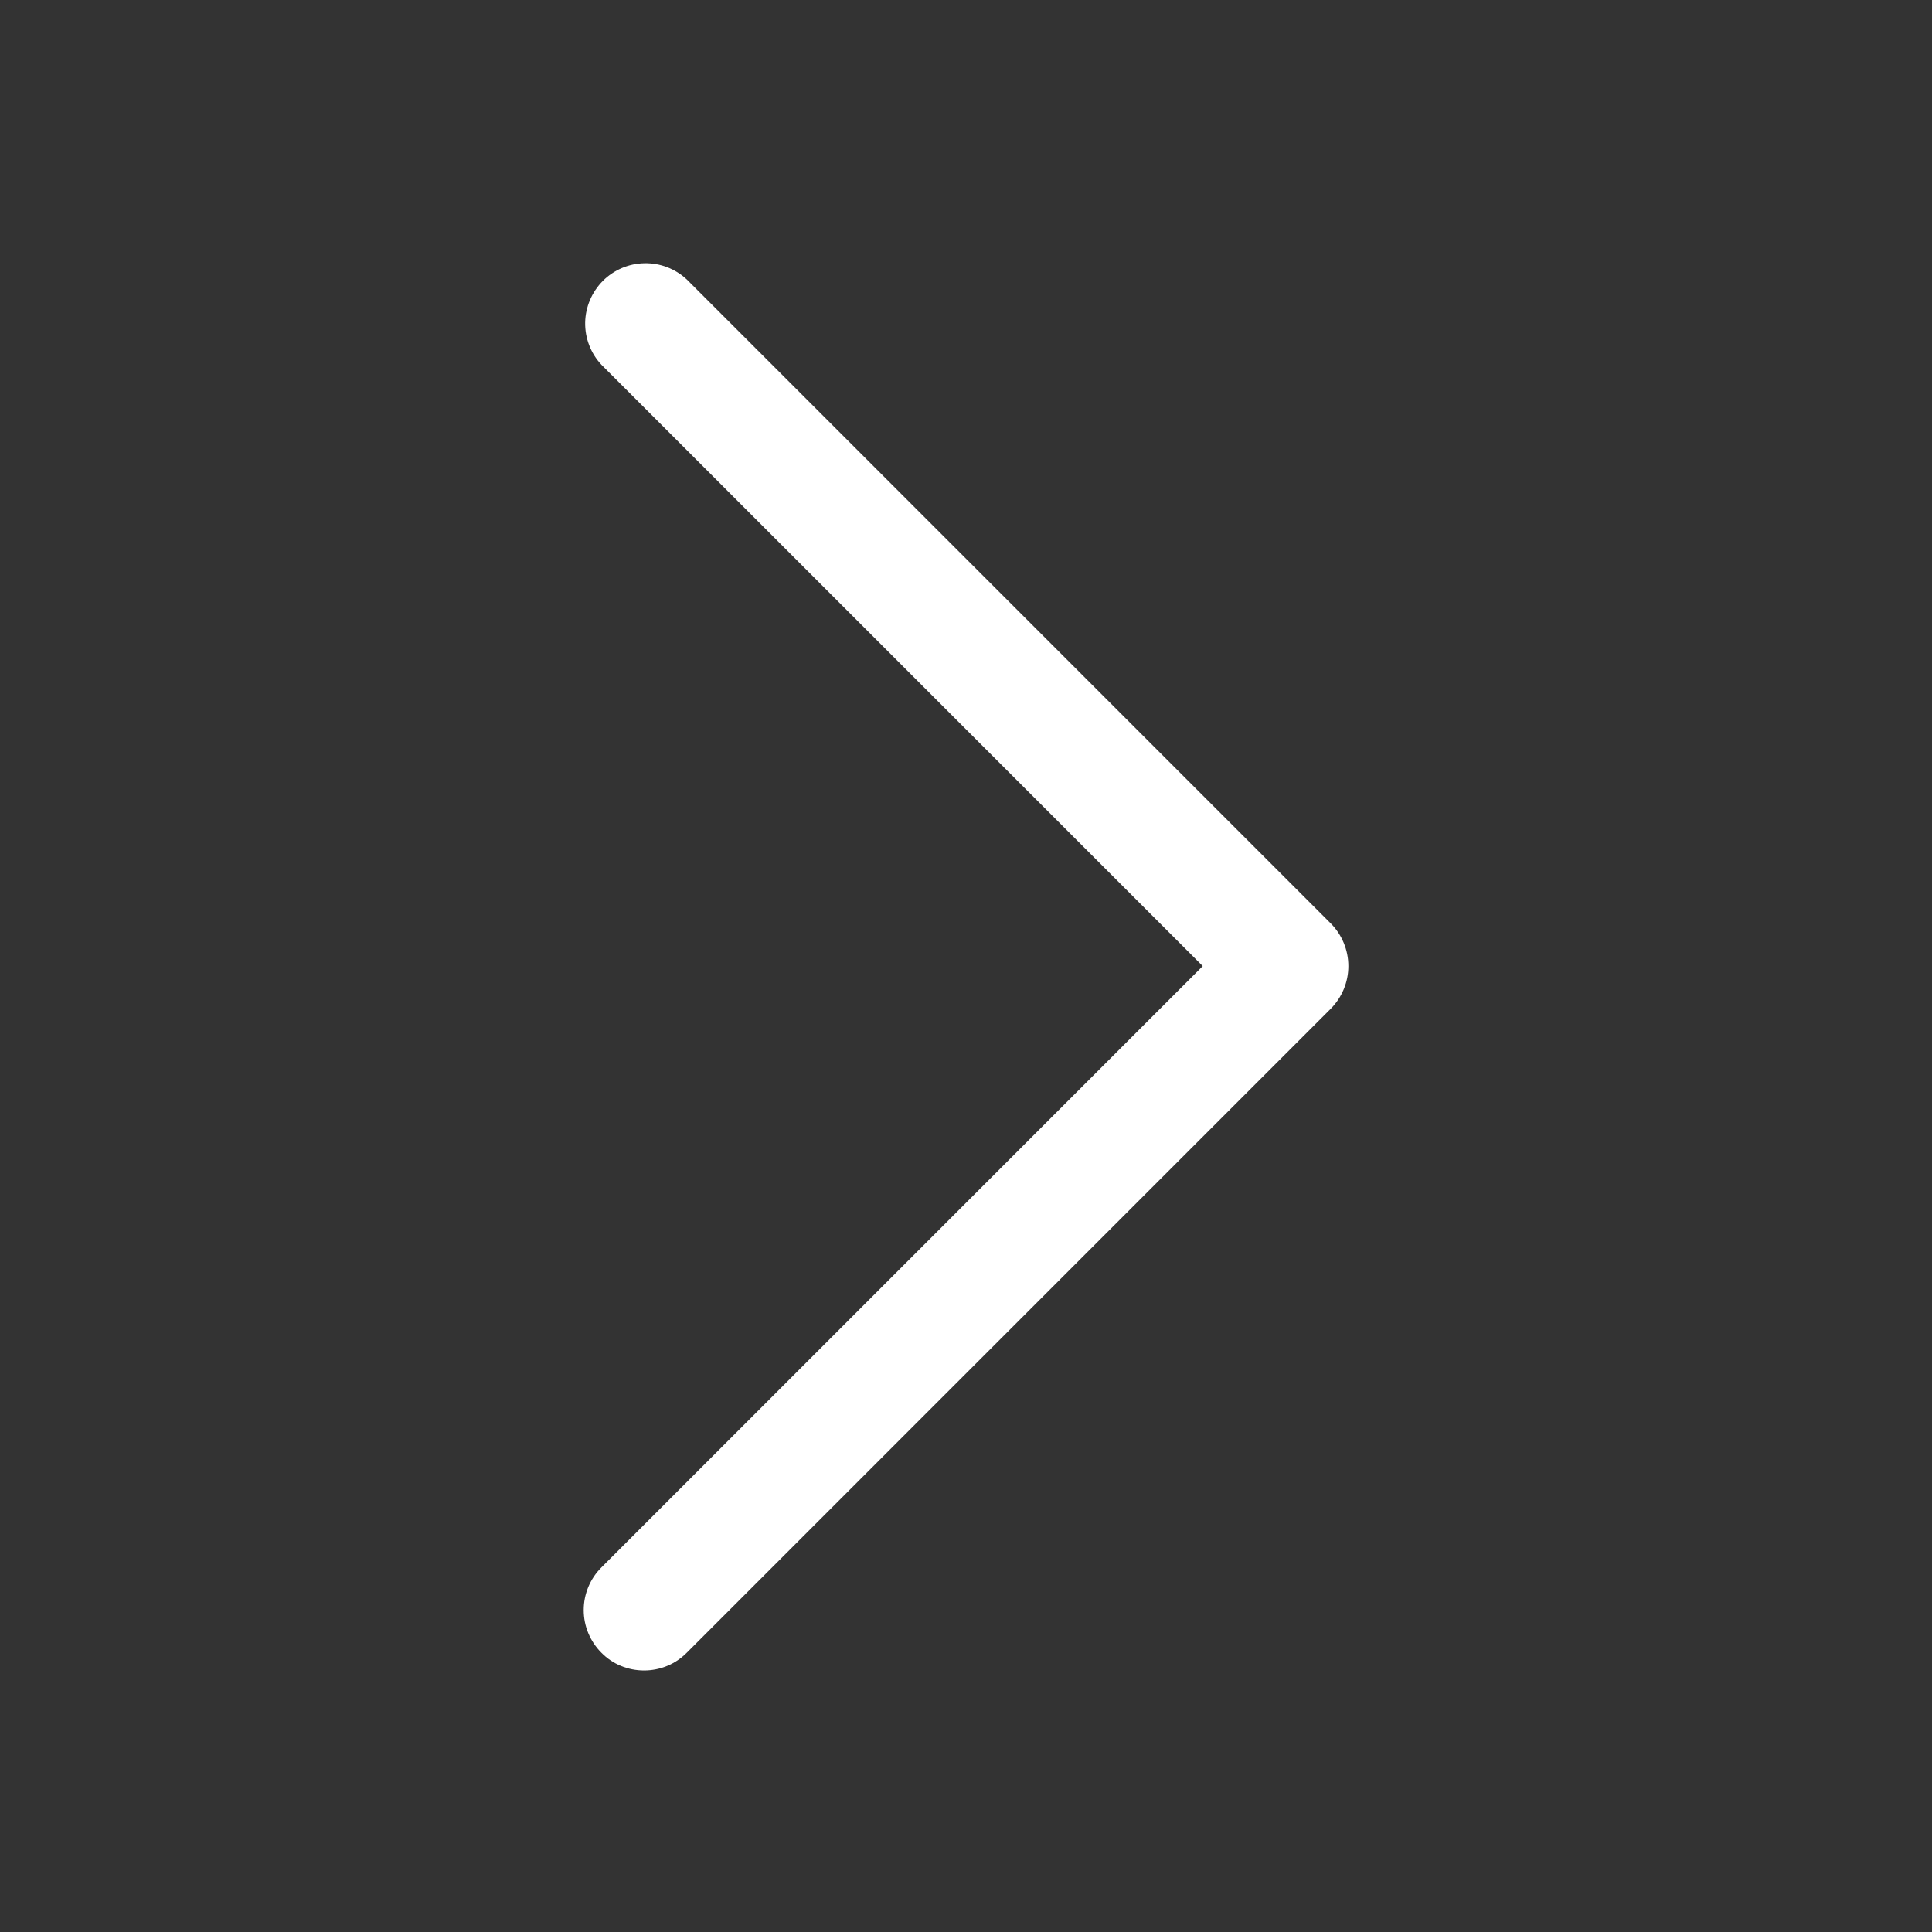 <svg width="24" height="24" viewBox="0 0 24 24" fill="none" xmlns="http://www.w3.org/2000/svg">
<rect x="0" y="0" width="24" height="24" fill="#333333" stroke="none"/>
<path d="M8.001 20.751C8.099 20.751 8.197 20.732 8.288 20.694C8.379 20.657 8.461 20.601 8.531 20.531L16.531 12.531C16.671 12.39 16.75 12.2 16.75 12.001C16.75 11.802 16.671 11.611 16.531 11.471L8.531 3.471C8.388 3.338 8.2 3.266 8.006 3.27C7.812 3.273 7.626 3.352 7.489 3.489C7.352 3.627 7.273 3.812 7.269 4.006C7.266 4.201 7.338 4.389 7.471 4.531L14.941 12.001L7.471 19.471C7.33 19.611 7.251 19.802 7.251 20.001C7.251 20.2 7.33 20.39 7.471 20.531C7.54 20.601 7.622 20.657 7.713 20.694C7.804 20.732 7.902 20.751 8.001 20.751Z" fill="white"/>
</svg>
